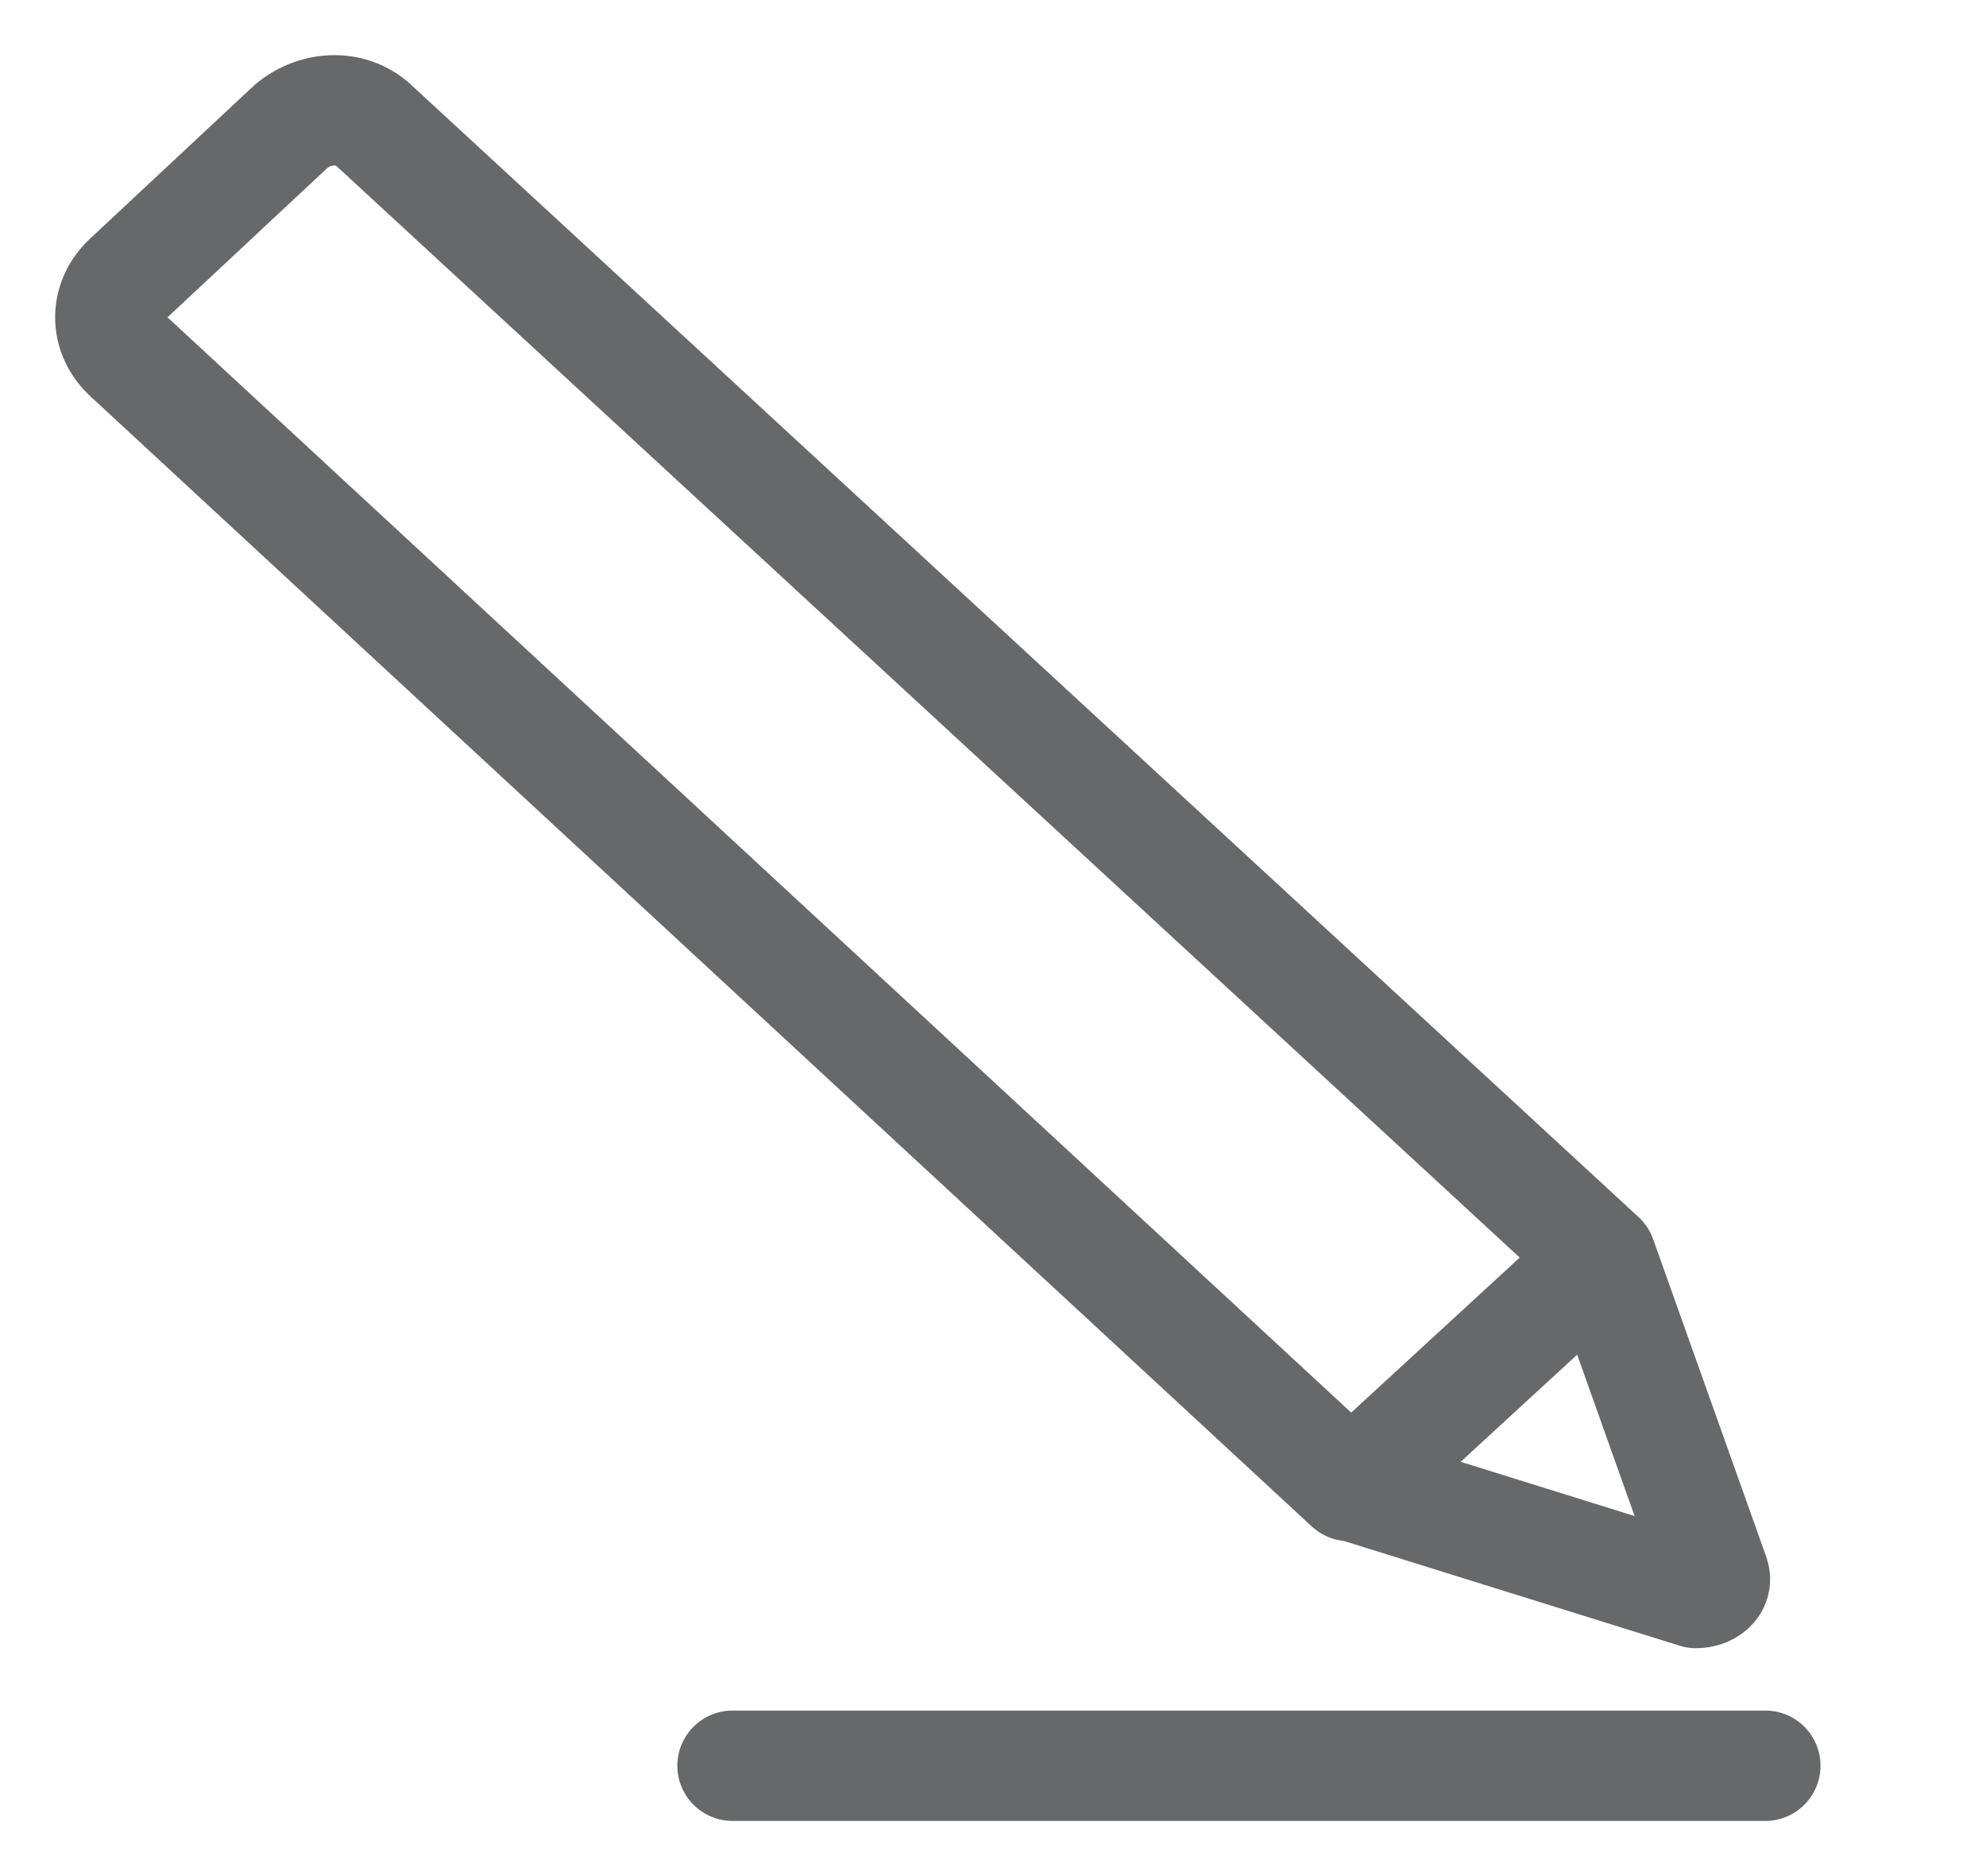 <svg xmlns="http://www.w3.org/2000/svg" fill="none" viewBox="0 0 18 17" height="17" width="18">
<path stroke-linejoin="round" stroke-linecap="round" stroke="#676869" d="M12.262 13.465L14.512 11.396M12.262 13.465H12.229L1.149 3.215C0.95 3.021 0.95 2.73 1.149 2.536L2.637 1.146C2.869 0.951 3.2 0.951 3.398 1.146L14.512 11.396M12.262 13.465L15.372 14.435C15.471 14.435 15.57 14.37 15.537 14.274L14.512 11.396M16 16H6.639"></path>
</svg>
